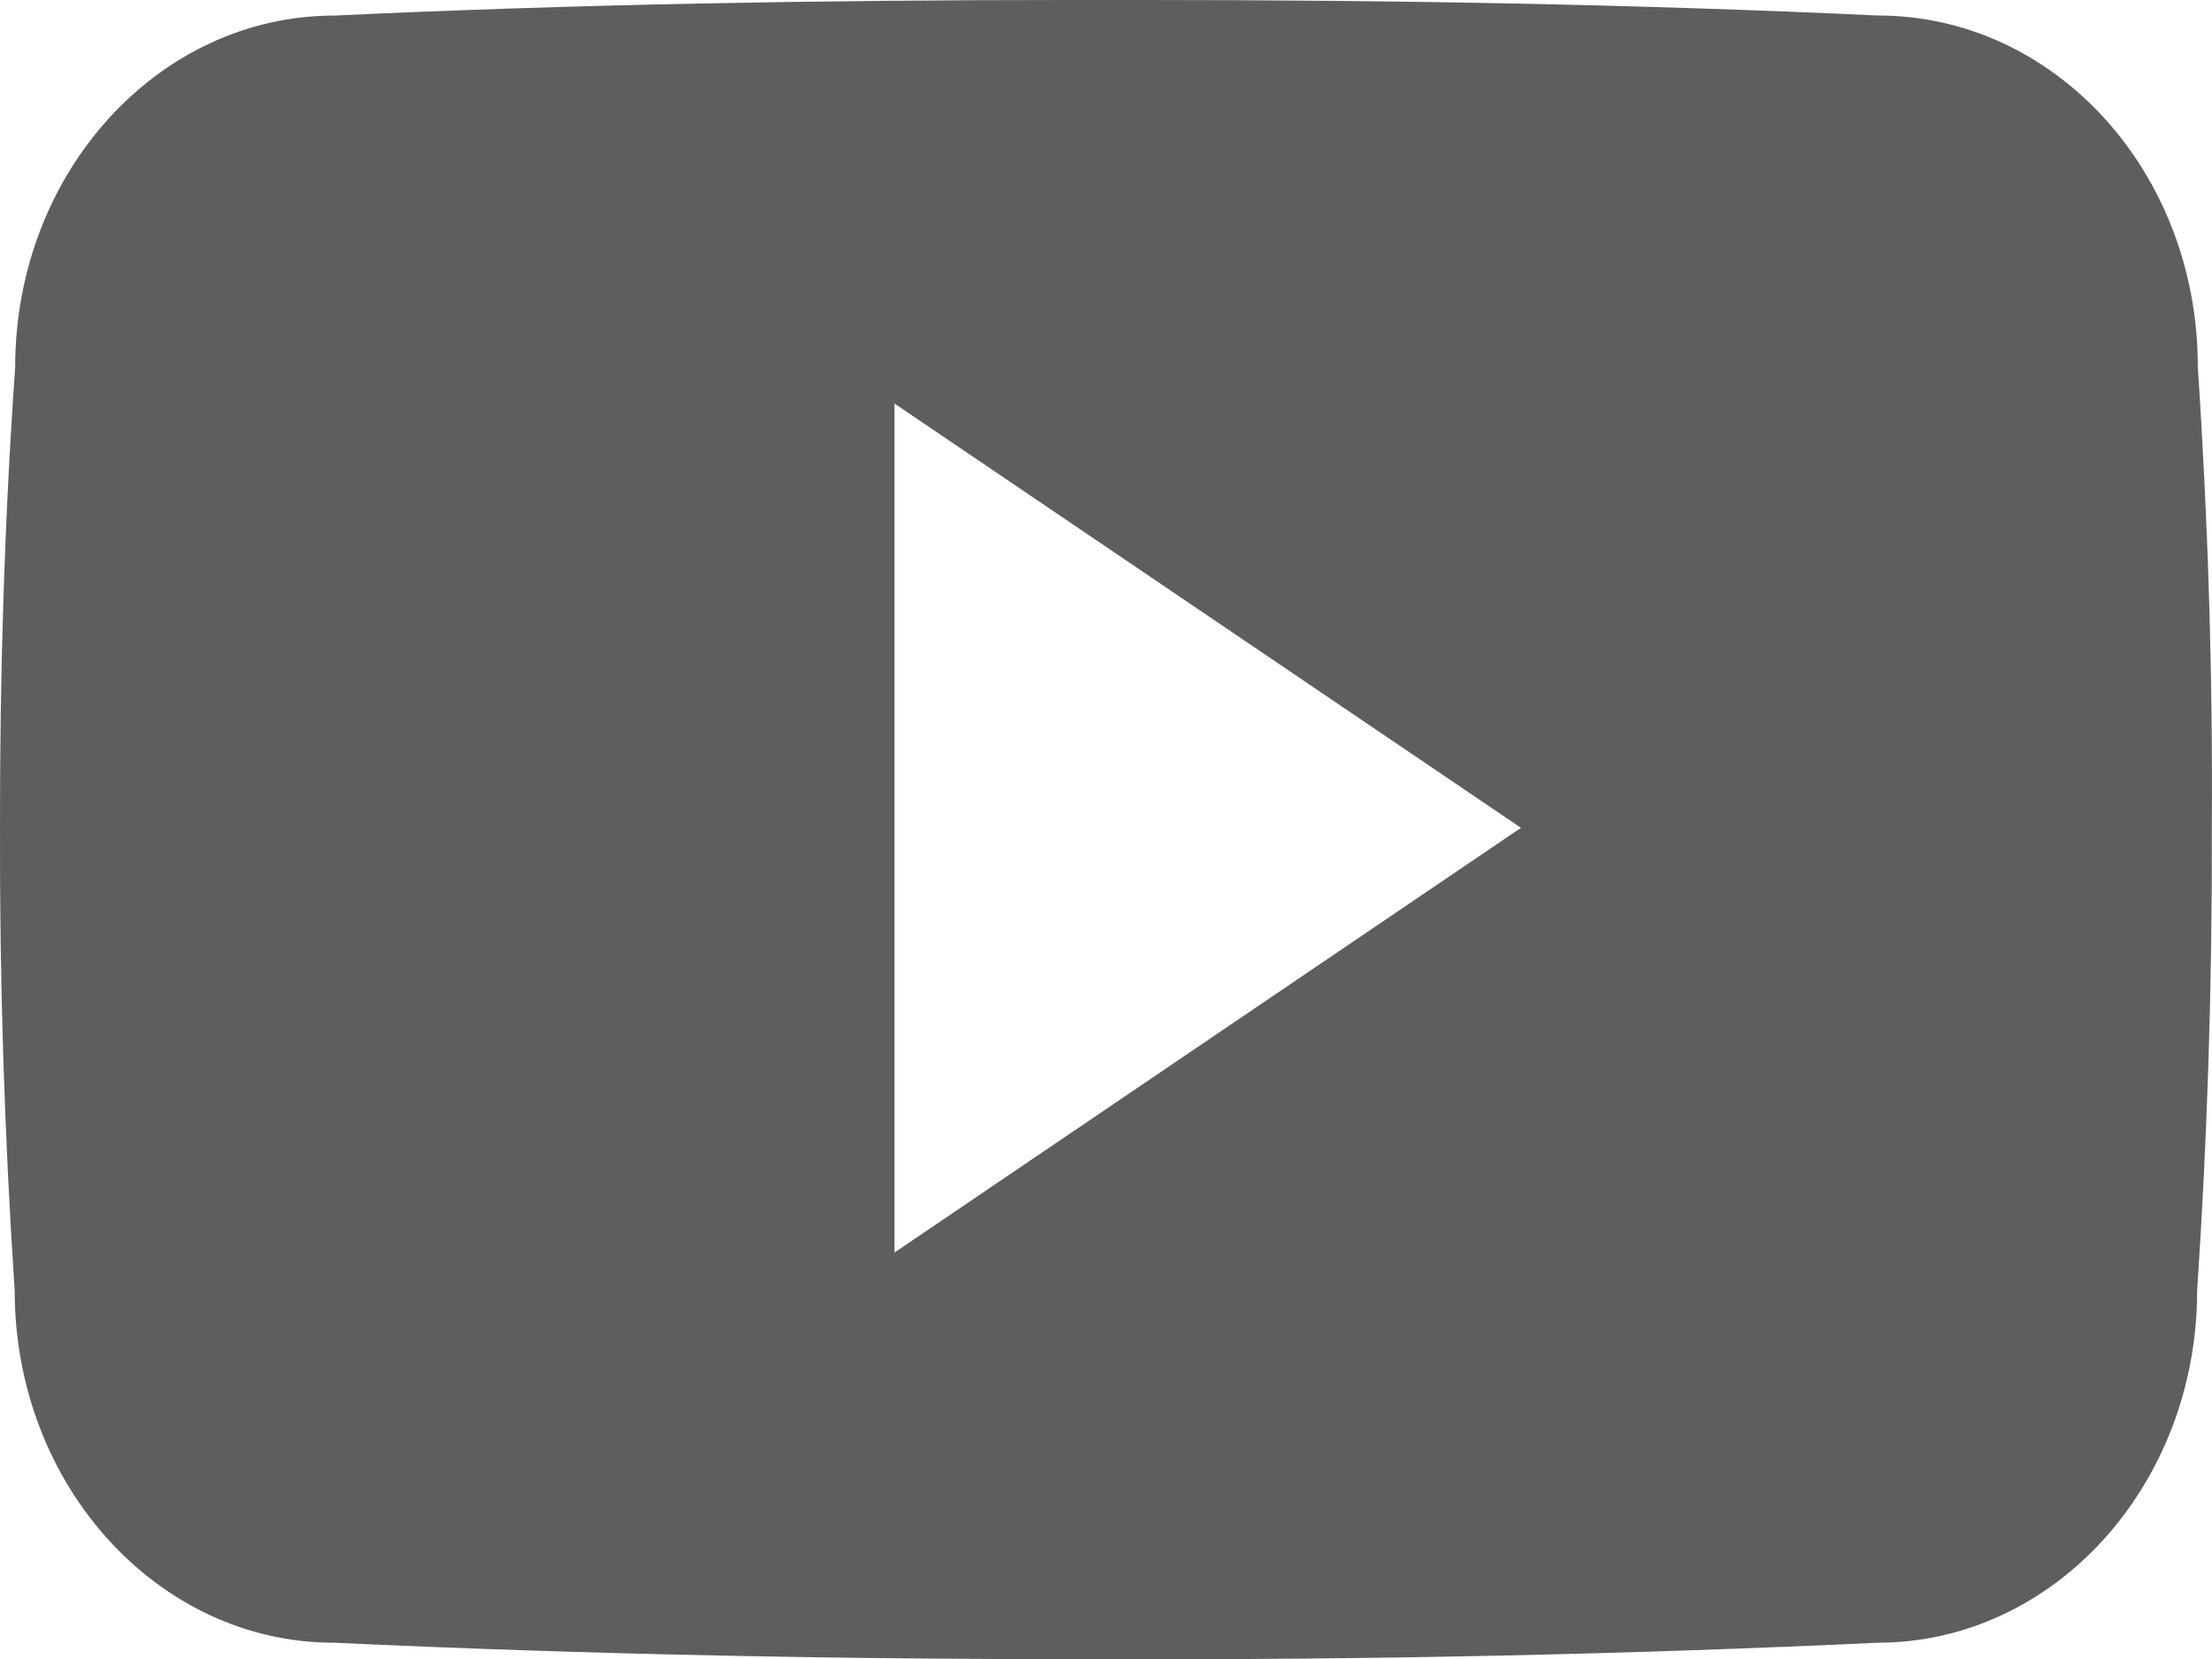 <?xml version="1.0" encoding="UTF-8"?>
<svg id="_レイヤー_2" data-name="レイヤー 2" xmlns="http://www.w3.org/2000/svg" viewBox="0 0 511.94 384.01">
  <defs>
    <style>
      .cls-1 {
        fill: #5e5e5e;
      }
    </style>
  </defs>
  <g id="_レイヤー_1-2" data-name="レイヤー 1">
    <path class="cls-1" d="M508.65,84.79c0-45-33.1-81.2-74-81.2-55.4-2.59-111.9-3.59-169.64-3.59h-18c-57.6,0-114.2,1-169.6,3.6C36.61,3.6,3.51,40,3.51,85,1.01,120.59-.05,156.19,0,191.79c-.1,35.6,1.03,71.23,3.4,106.9,0,45,33.1,81.5,73.9,81.5,58.2,2.7,117.9,3.9,178.6,3.8,60.8.2,120.33-1.07,178.6-3.8,40.9,0,74-36.5,74-81.5,2.4-35.7,3.5-71.3,3.4-107,.23-35.6-.86-71.23-3.26-106.9h0ZM207.01,289.89V93.39l145,98.2-145,98.3Z"/>
  </g>
</svg>